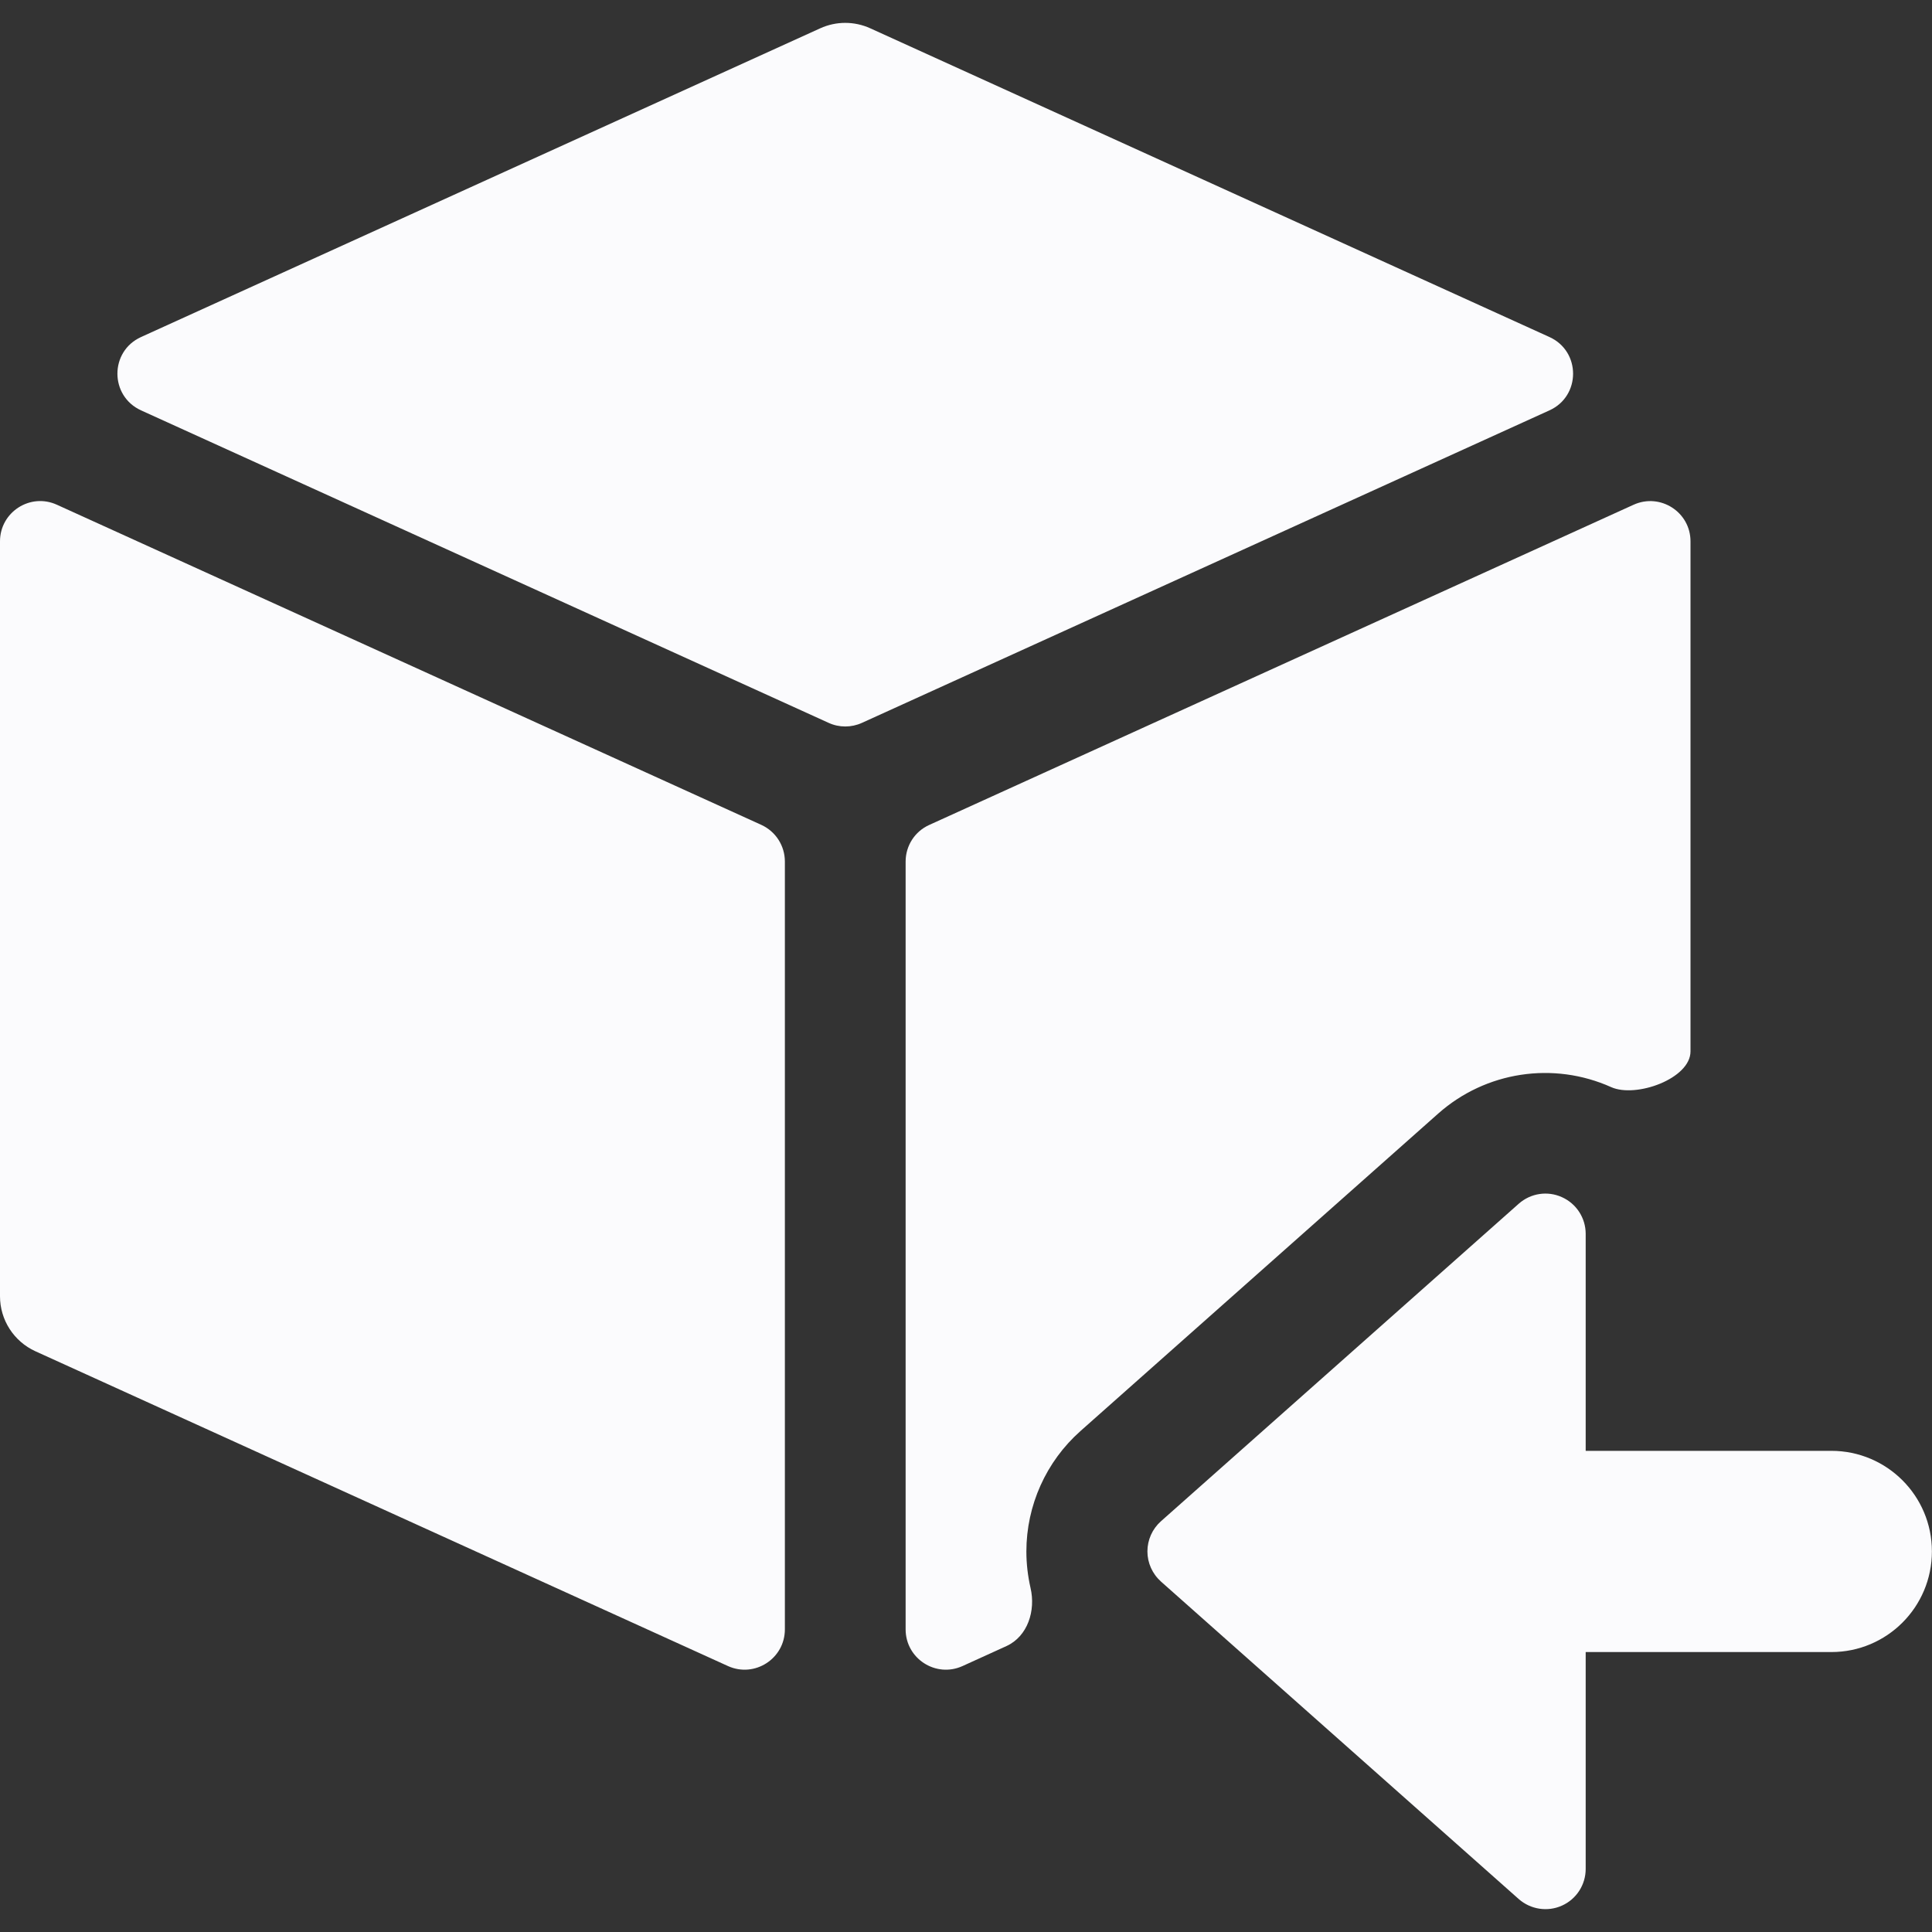 <svg xmlns="http://www.w3.org/2000/svg" fill="none" viewBox="0 0 20 20" height="20" width="20">
<rect x="0" y="0" width="20" height="20" fill="#333333" stroke="none"/>
<g clip-path="url(#clip0_4001_5115)">
<path fill="#FBFBFD" d="M9.009 0.293C8.844 0.218 8.656 0.218 8.491 0.293L1.46 3.489C1.134 3.637 1.134 4.099 1.46 4.248L8.578 7.483C8.687 7.533 8.813 7.533 8.923 7.483L16.04 4.248C16.366 4.1 16.366 3.637 16.04 3.489L9.009 0.293ZM9.619 8.54C9.47 8.607 9.375 8.755 9.375 8.919V16.867C9.375 17.17 9.688 17.372 9.964 17.247L10.419 17.04C10.639 16.939 10.723 16.673 10.668 16.438C10.64 16.315 10.625 16.189 10.625 16.061C10.625 15.584 10.829 15.13 11.185 14.814L14.889 11.527C15.38 11.092 16.08 10.985 16.679 11.254C16.936 11.369 17.5 11.166 17.5 10.884V5.604C17.5 5.301 17.187 5.1 16.911 5.225L9.619 8.54ZM11.971 16.327C11.973 16.328 11.974 16.33 11.976 16.332C11.972 16.328 11.969 16.324 11.966 16.32C11.964 16.318 11.962 16.315 11.96 16.313C11.964 16.318 11.967 16.322 11.971 16.327ZM0.589 5.225C0.313 5.099 0 5.301 0 5.604V13.419C0 13.664 0.143 13.886 0.366 13.988L7.536 17.247C7.812 17.372 8.125 17.17 8.125 16.867V8.919C8.125 8.755 8.03 8.607 7.881 8.539L0.589 5.225ZM16.415 19.347C16.415 19.511 16.319 19.66 16.169 19.727C16.02 19.794 15.845 19.767 15.722 19.659L12.018 16.372C11.929 16.292 11.878 16.179 11.878 16.06C11.878 15.941 11.929 15.827 12.018 15.748L15.722 12.461C15.845 12.352 16.02 12.325 16.169 12.393C16.319 12.46 16.415 12.609 16.415 12.773V15.019H18.958C19.533 15.019 19.999 15.485 19.999 16.06C19.999 16.636 19.533 17.102 18.958 17.102H16.415V19.347Z" clip-rule="evenodd" fill-rule="evenodd"></path>
</g>
<defs>
<clipPath id="clip0_4001_5115">
<rect fill="white" height="20" width="20"></rect>
</clipPath>
</defs>
</svg>
